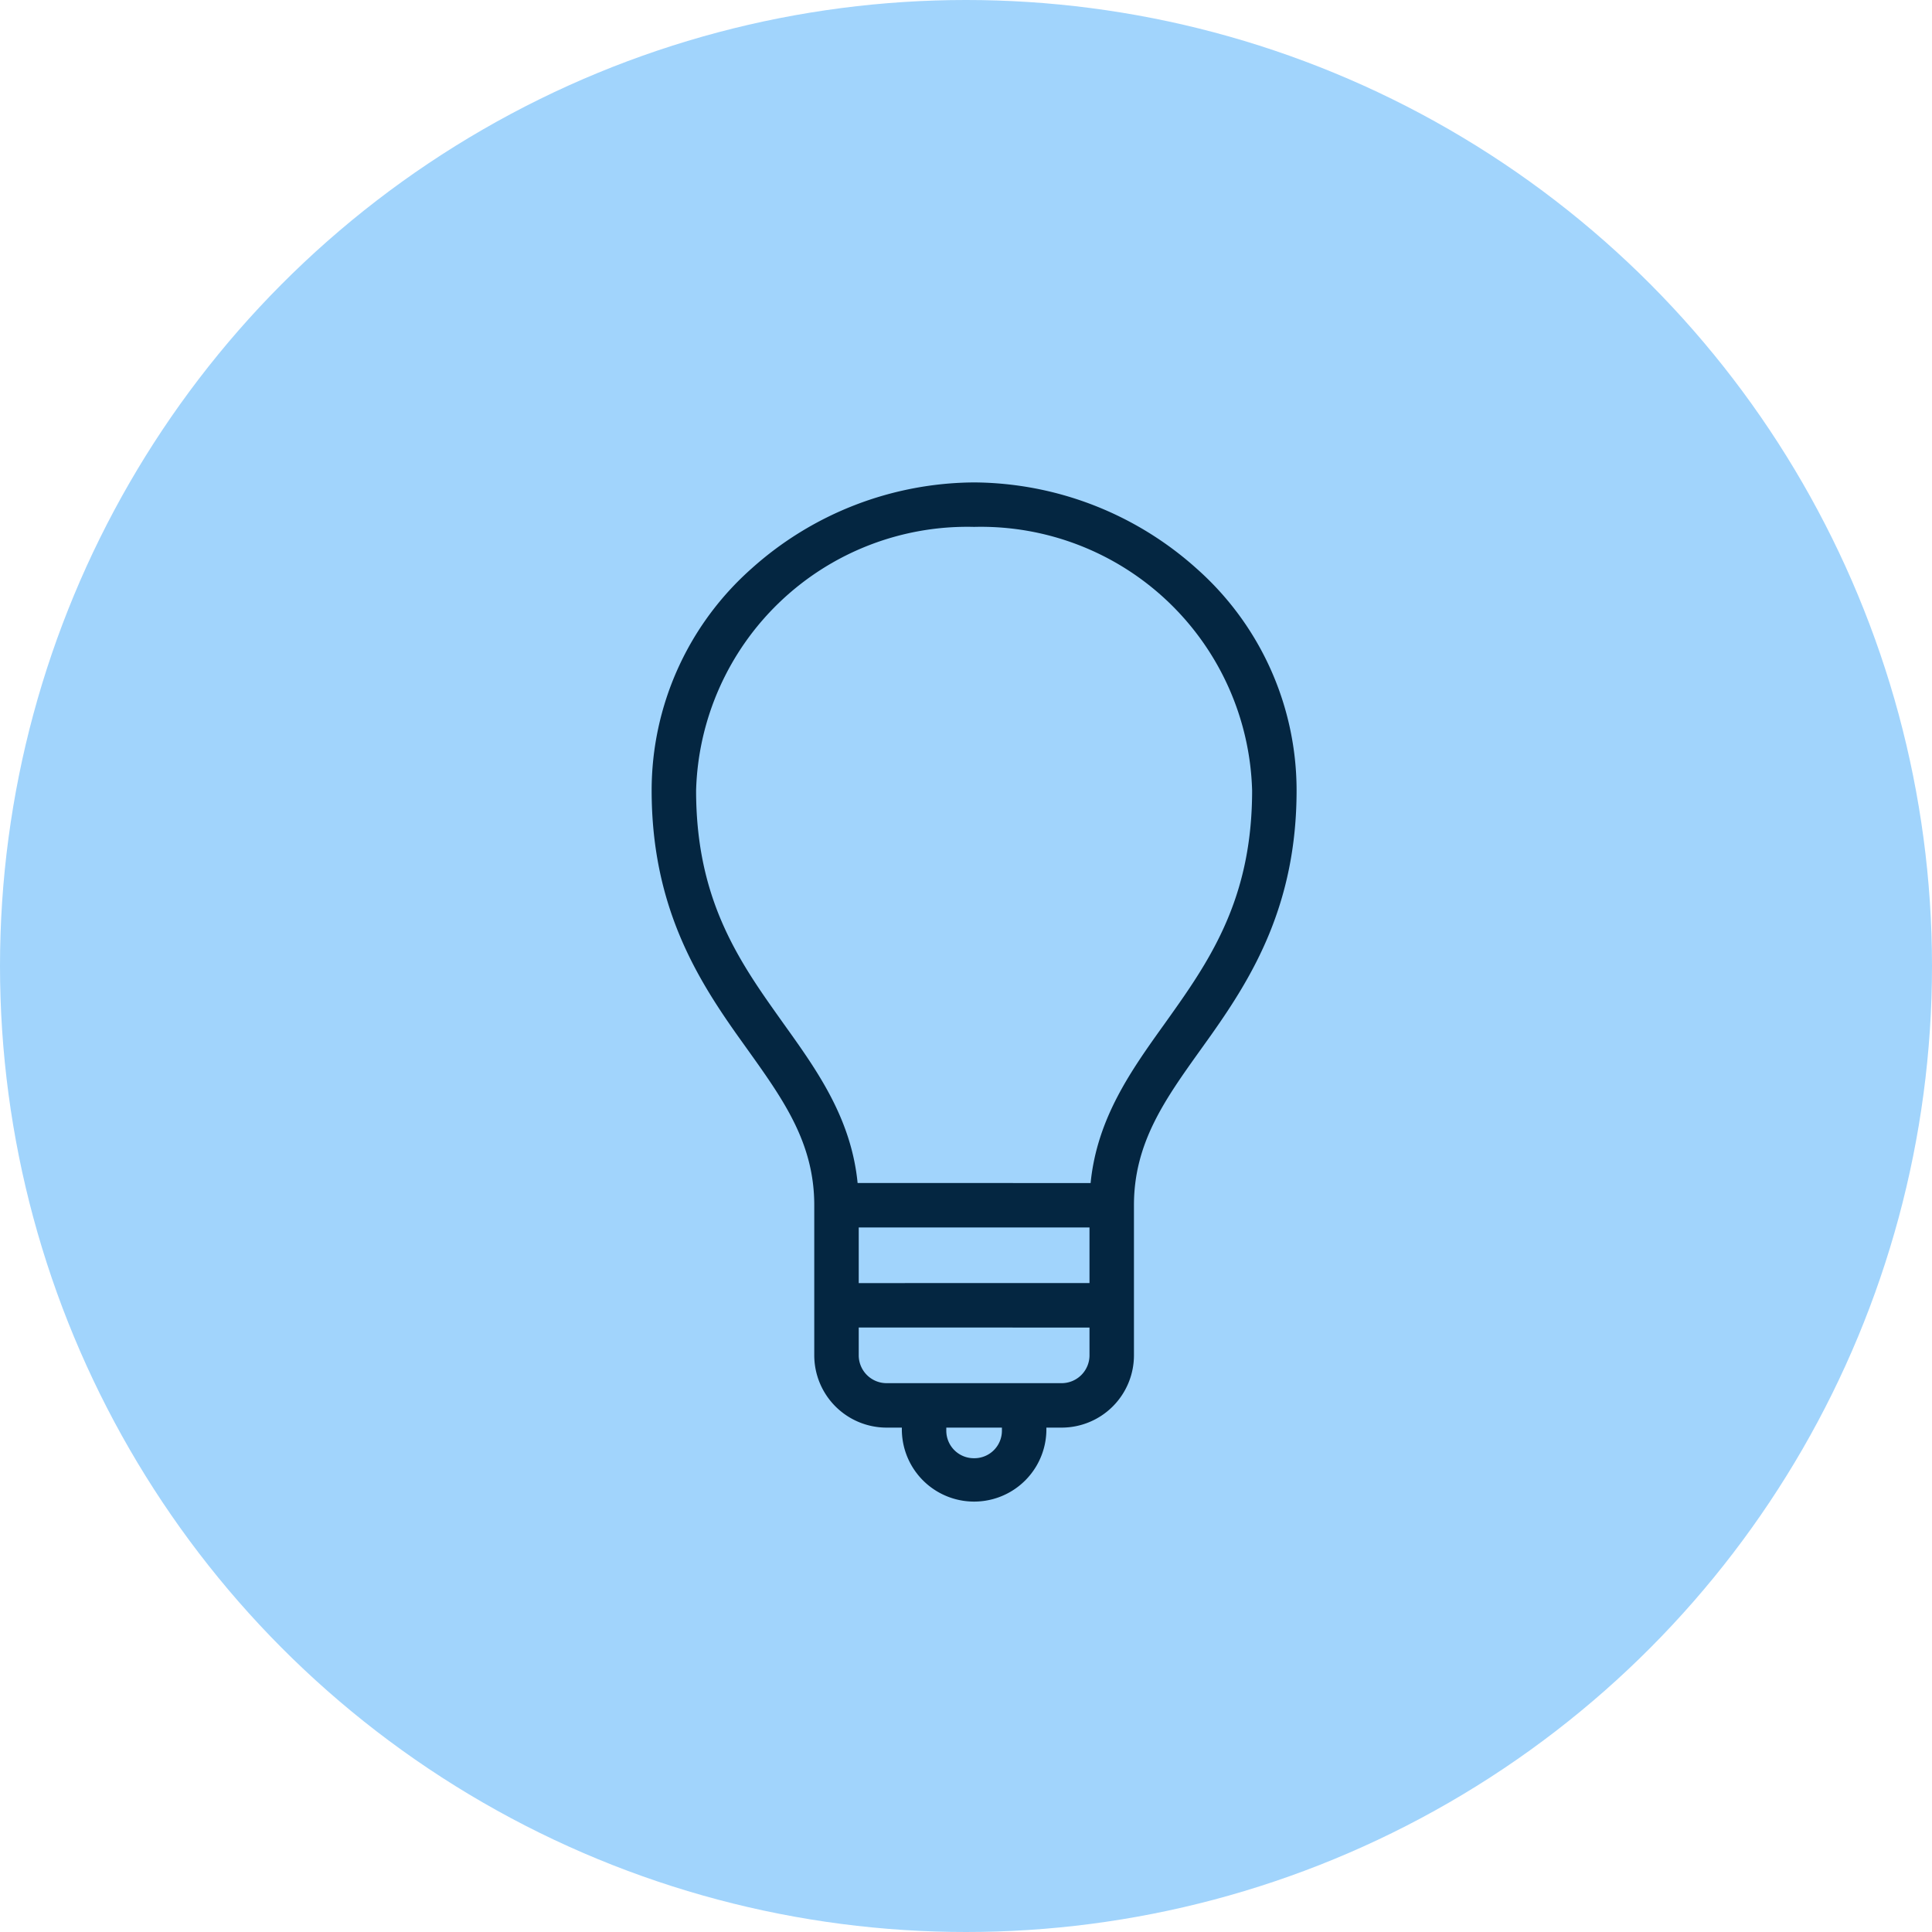 <svg xmlns="http://www.w3.org/2000/svg" xmlns:xlink="http://www.w3.org/1999/xlink" width="117" height="117" viewBox="0 0 117 117">
  <defs>
    <clipPath id="clip-path">
      <rect id="Rectangle_9760" data-name="Rectangle 9760" width="59.865" height="52.749" fill="#042641"/>
    </clipPath>
    <clipPath id="clip-path-2">
      <rect id="Rectangle_9762" data-name="Rectangle 9762" width="39.057" height="61.785" fill="#042641"/>
    </clipPath>
  </defs>
  <g id="Group_25328" data-name="Group 25328" transform="translate(-458 -2245)">
    <g id="Group_24887" data-name="Group 24887" transform="translate(486.756 2278.406)">
      <g id="Group_24354" data-name="Group 24354" transform="translate(0 0)" clip-path="url(#clip-path)">
        <path id="Path_23579" data-name="Path 23579" d="M55.63,6.4H41.558C32.882-2.134,26.98-2.134,18.3,6.4H4.227A4.231,4.231,0,0,0,0,10.629V31.863a4.236,4.236,0,0,0,2.54,3.867V48.513a4.236,4.236,0,0,0,4.226,4.235H53.1a4.236,4.236,0,0,0,4.226-4.235V35.727a4.236,4.236,0,0,0,2.539-3.864V10.629A4.235,4.235,0,0,0,55.63,6.4m-17.942,0H22.175c5.825-5.079,9.687-5.08,15.513,0m17,42.111A1.592,1.592,0,0,1,53.1,50.108H6.766a1.592,1.592,0,0,1-1.585-1.594V36.1H9.654v2.73a1.253,1.253,0,0,0,1.253,1.253h6.057a1.253,1.253,0,0,0,1.253-1.253V36.1H24.87l-1.343,2.325a1.253,1.253,0,0,0,1.085,1.88h10.63a1.253,1.253,0,0,0,1.085-1.88L34.986,36.1h5.322a6.064,6.064,0,0,0,11.538,0h2.838ZM12.16,37.575v-6.7h3.551v6.7Zm14.623.222,3.145-5.447L33.073,37.8Zm16-3.572a3.291,3.291,0,1,1,3.291,3.291,3.295,3.295,0,0,1-3.291-3.291m14.437-2.362a1.6,1.6,0,0,1-1.594,1.594H52.092a6.062,6.062,0,0,0-12.028,0h-6.6l-2.447-4.24a1.253,1.253,0,0,0-2.171,0L26.4,33.457H18.217V29.622a1.253,1.253,0,0,0-1.253-1.253H10.907a1.253,1.253,0,0,0-1.253,1.253v3.835H4.227a1.592,1.592,0,0,1-1.586-1.594V10.629A1.587,1.587,0,0,1,4.227,9.044h51.4a1.591,1.591,0,0,1,1.594,1.585Z" transform="translate(0 0)" fill="#042641"/>
      </g>
    </g>
    <circle id="Ellipse_485" data-name="Ellipse 485" cx="58.5" cy="58.5" r="58.5" transform="translate(458 2245)" fill="#a1d4fc"/>
    <g id="Group_24874" data-name="Group 24874" transform="translate(497.463 2274.215)">
      <g id="Group_24358" data-name="Group 24358" transform="translate(0 0)" clip-path="url(#clip-path-2)">
        <path id="Path_23583" data-name="Path 23583" d="M33,5.215A20.348,20.348,0,0,0,19.528,0,20.346,20.346,0,0,0,6.052,5.215,17.953,17.953,0,0,0,0,18.653c0,6.905,2.67,11.263,5.174,14.805l.643.9C7.98,37.388,9.848,40,9.848,43.772v9.092a4.382,4.382,0,0,0,4.377,4.376h.927v.169a4.377,4.377,0,0,0,8.753,0V57.24h.926a4.381,4.381,0,0,0,4.377-4.376V43.772c0-3.769,1.868-6.384,4.032-9.411l.643-.9c2.5-3.542,5.174-7.9,5.174-14.805A17.953,17.953,0,0,0,33,5.215M19.528,59.093a1.666,1.666,0,0,1-1.684-1.684V57.24h3.368v.169a1.666,1.666,0,0,1-1.684,1.684M12.473,42.426c-.389-3.931-2.461-6.824-4.468-9.627-.213-.3-.427-.6-.638-.9C4.9,28.416,2.692,24.78,2.692,18.653A16.43,16.43,0,0,1,19.528,2.693a16.43,16.43,0,0,1,16.836,15.96c0,6.127-2.211,9.764-4.674,13.249q-.318.451-.639.9c-2.006,2.8-4.078,5.7-4.468,9.627Zm14.043,6.061H12.541V45.118H26.516Zm0,2.693v1.684a1.688,1.688,0,0,1-1.684,1.684H14.225a1.688,1.688,0,0,1-1.684-1.684V51.179Z" transform="translate(0 0)" fill="#042641"/>
      </g>
    </g>
  </g>
</svg>
